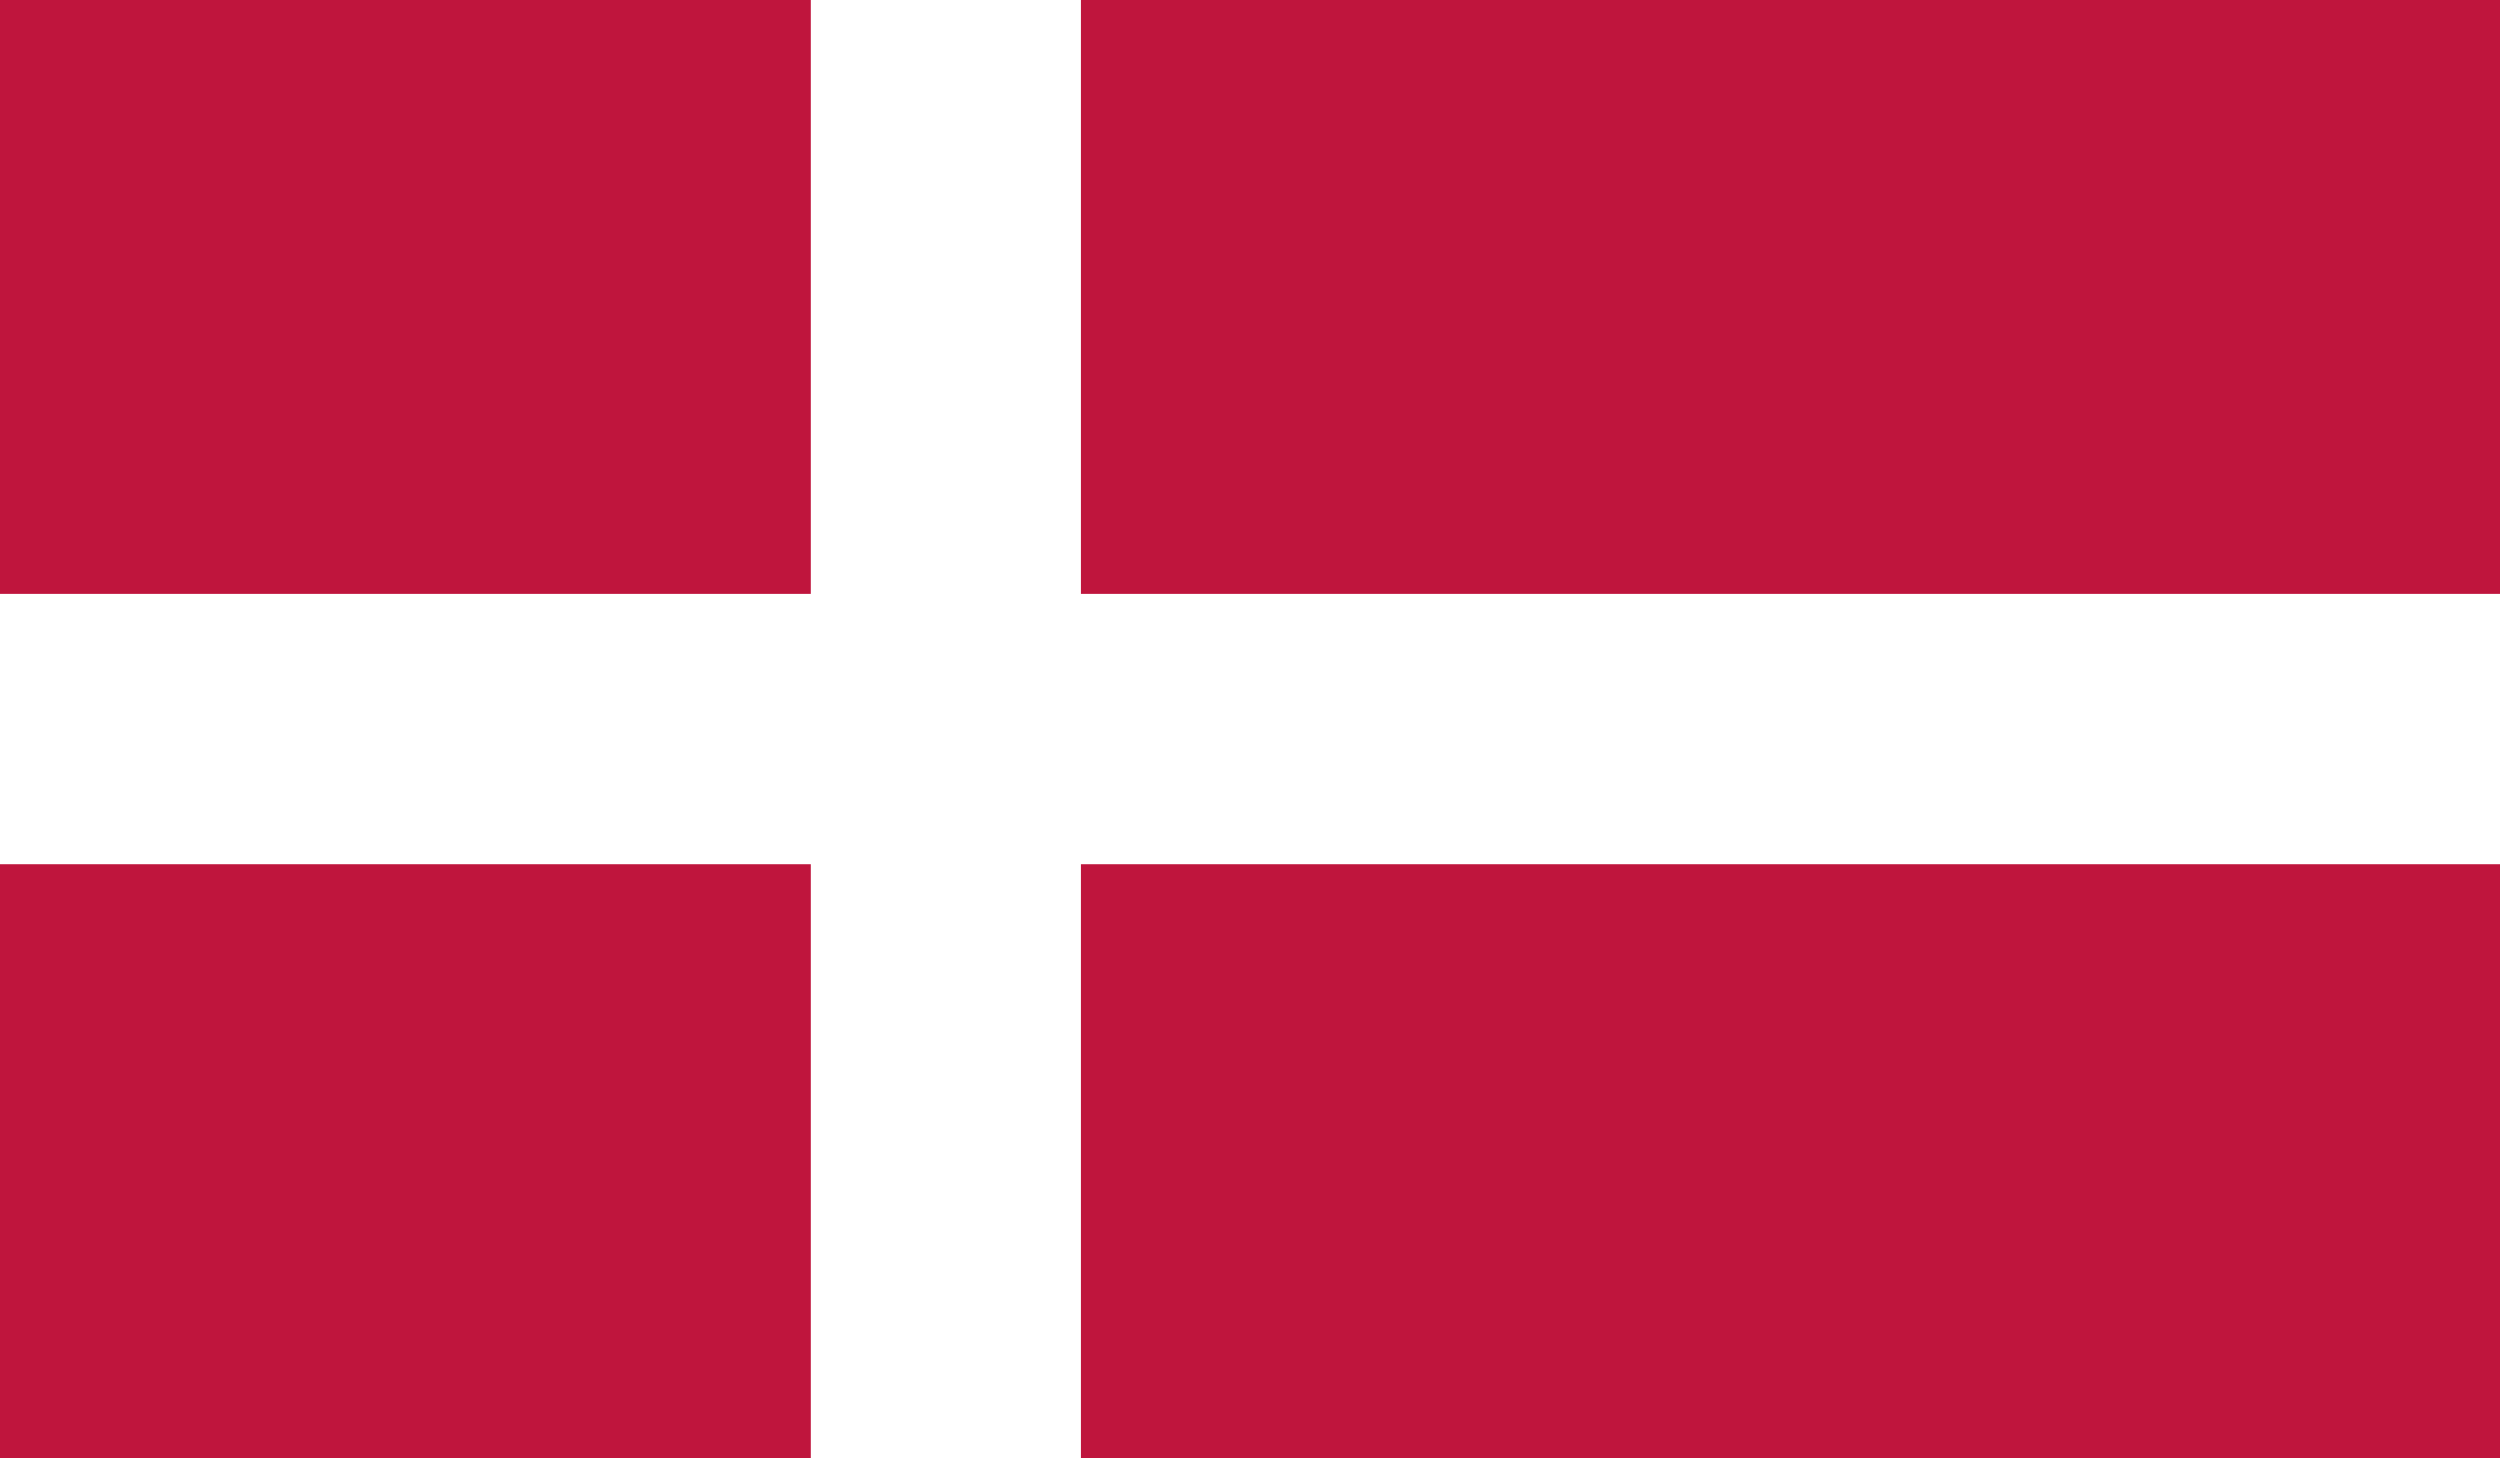 <svg id="Layer_1" data-name="Layer 1" xmlns="http://www.w3.org/2000/svg" xmlns:xlink="http://www.w3.org/1999/xlink" viewBox="0 0 107.64 62.79"><defs><style>.cls-1{fill:none;}.cls-2{clip-path:url(#clip-path);}.cls-3{fill:#bf153d;}.cls-4{fill:#fff;}</style><clipPath id="clip-path" transform="translate(-99.13 -74.77)"><rect class="cls-1" x="99.13" y="74.77" width="107.64" height="62.79"/></clipPath></defs><title>danmark-icon</title><g id="DENMARK"><g class="cls-2"><rect class="cls-3" width="107.64" height="62.79"/><rect class="cls-4" x="34.91" width="11.63" height="62.79"/><rect class="cls-4" y="25.57" width="107.64" height="11.64"/></g></g></svg>